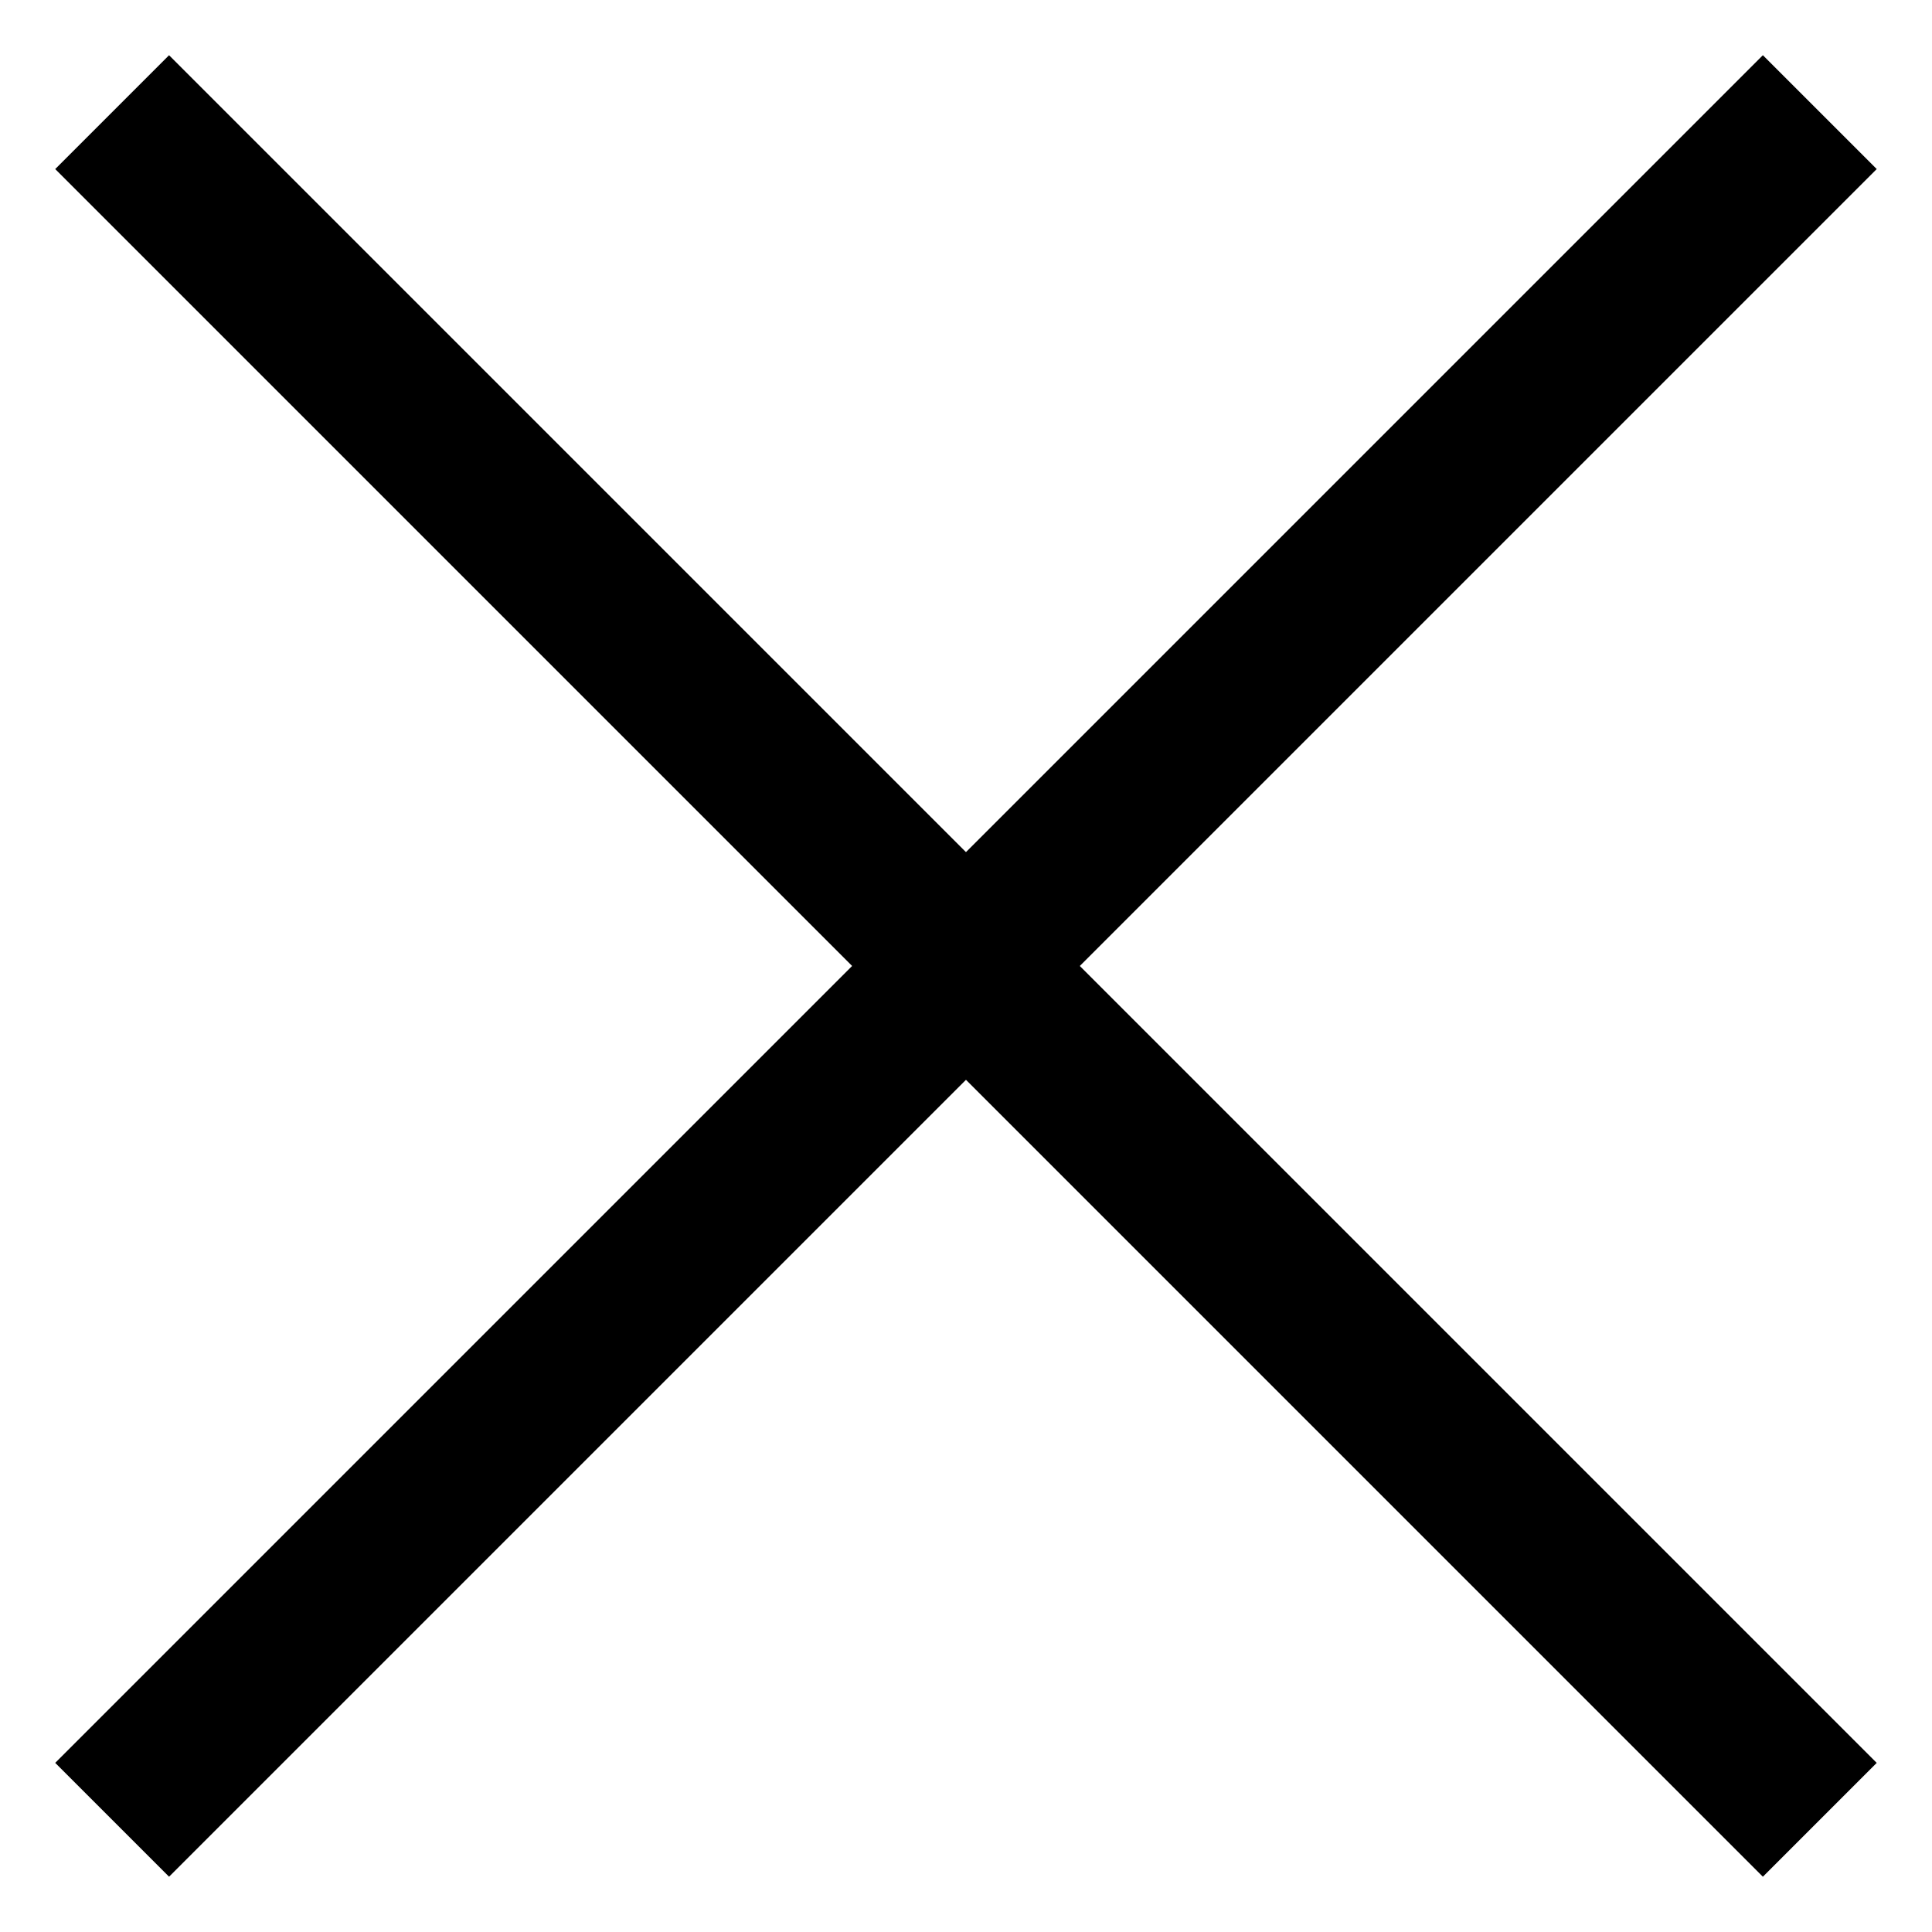 <?xml version="1.0" encoding="UTF-8"?> <svg xmlns="http://www.w3.org/2000/svg" width="24" height="24" viewBox="0 0 24 24" fill="none"> <rect x="0.686" y="21.899" width="30" height="2" transform="rotate(-45 0.686 21.899)" fill="black"></rect> <rect x="2.1" y="0.686" width="30" height="2" transform="rotate(45 2.1 0.686)" fill="black"></rect> </svg> 